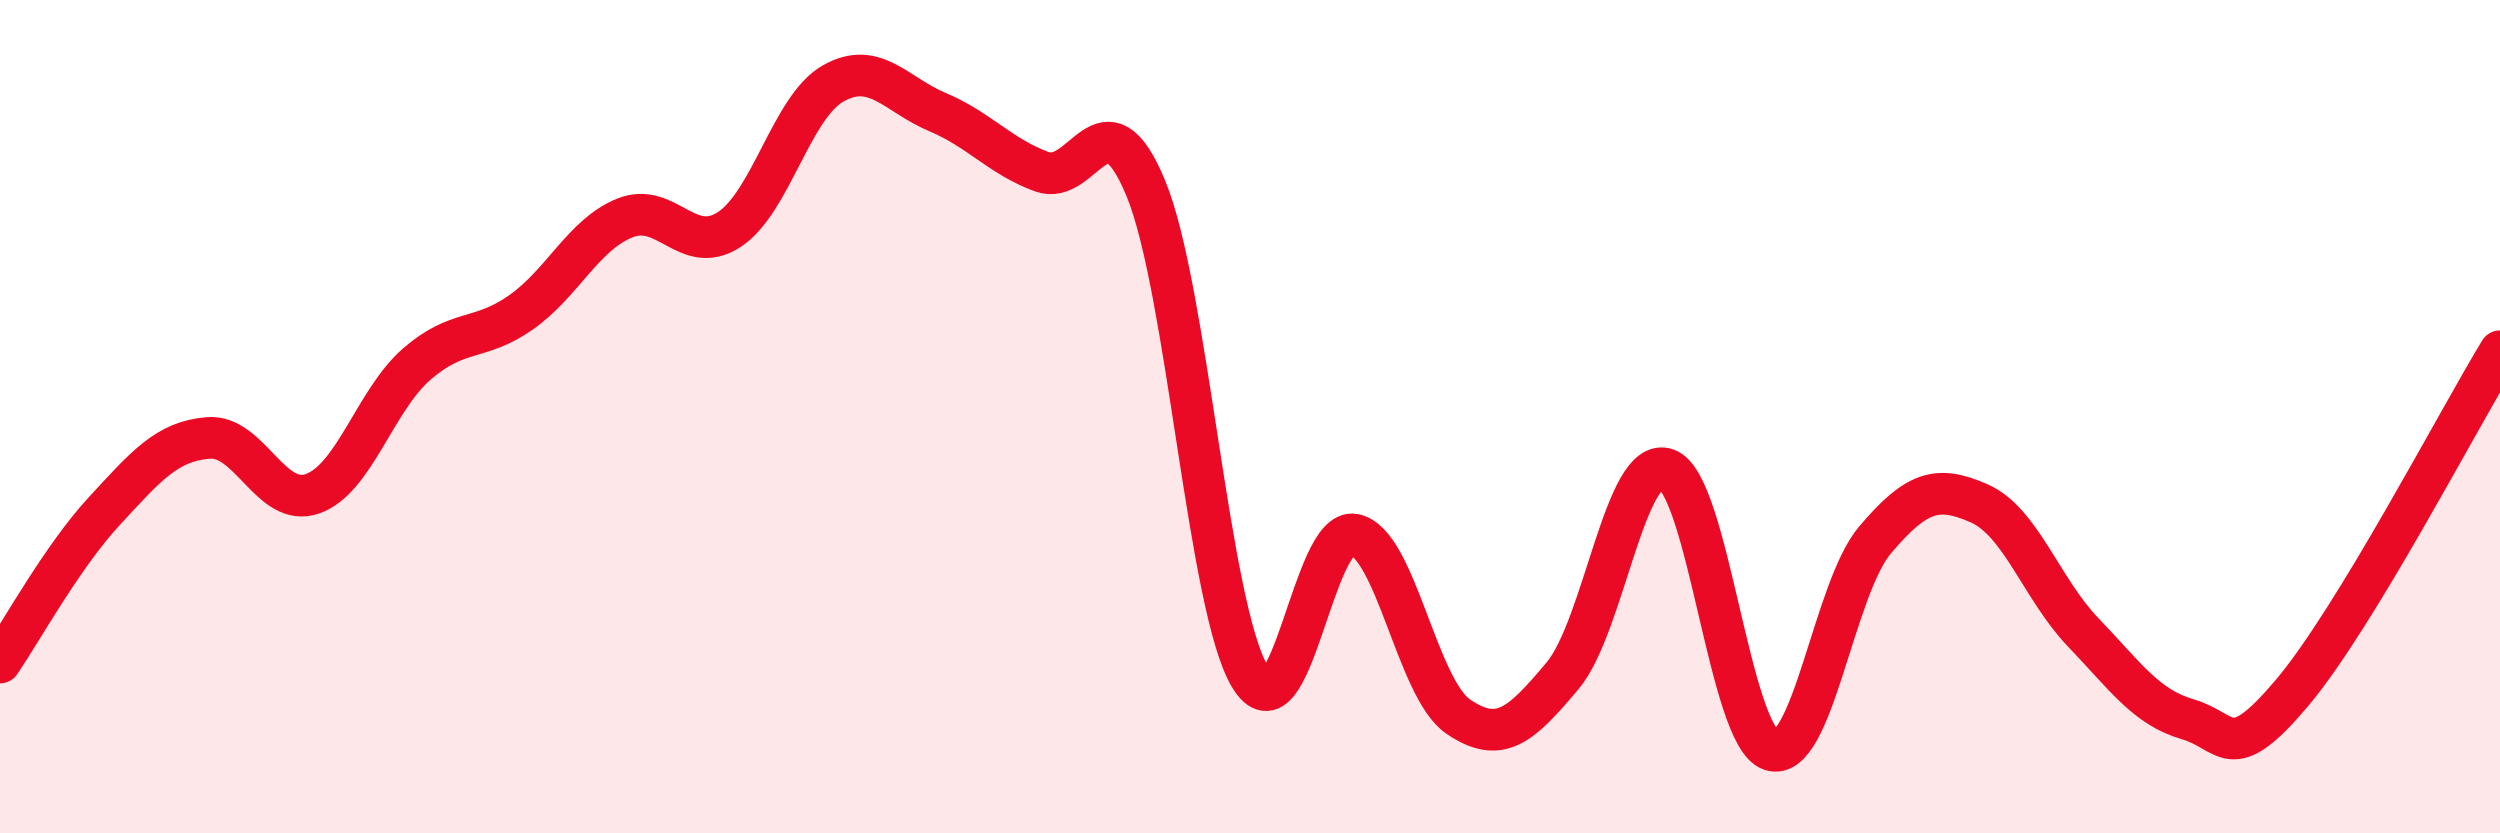 
    <svg width="60" height="20" viewBox="0 0 60 20" xmlns="http://www.w3.org/2000/svg">
      <path
        d="M 0,15.9 C 0.5,15.17 1.5,13.35 2.5,12.27 C 3.5,11.19 4,10.59 5,10.51 C 6,10.43 6.5,12.2 7.5,11.85 C 8.5,11.5 9,9.61 10,8.74 C 11,7.87 11.5,8.2 12.5,7.5 C 13.5,6.8 14,5.63 15,5.23 C 16,4.83 16.5,6.16 17.5,5.51 C 18.5,4.86 19,2.56 20,2 C 21,1.44 21.5,2.27 22.5,2.69 C 23.5,3.11 24,3.75 25,4.12 C 26,4.49 26.5,2.1 27.5,4.52 C 28.5,6.94 29,14.58 30,16.24 C 31,17.9 31.5,12.64 32.5,12.83 C 33.5,13.02 34,16.52 35,17.2 C 36,17.88 36.5,17.41 37.5,16.22 C 38.5,15.03 39,10.9 40,11.26 C 41,11.62 41.5,17.66 42.5,18 C 43.5,18.34 44,14.14 45,12.96 C 46,11.78 46.5,11.64 47.5,12.08 C 48.5,12.52 49,14.14 50,15.18 C 51,16.22 51.5,16.97 52.5,17.26 C 53.5,17.55 53.5,18.41 55,16.64 C 56.5,14.87 59,10.07 60,8.43L60 20L0 20Z"
        fill="#EB0A25"
        opacity="0.1"
        stroke-linecap="round"
        stroke-linejoin="round"
      />
      <path
        d="M 0,15.9 C 0.5,15.17 1.5,13.35 2.5,12.27 C 3.5,11.19 4,10.59 5,10.51 C 6,10.43 6.5,12.2 7.5,11.85 C 8.5,11.5 9,9.61 10,8.74 C 11,7.87 11.5,8.2 12.5,7.5 C 13.5,6.8 14,5.63 15,5.23 C 16,4.83 16.5,6.16 17.5,5.51 C 18.5,4.86 19,2.56 20,2 C 21,1.44 21.5,2.27 22.5,2.69 C 23.5,3.11 24,3.75 25,4.12 C 26,4.49 26.5,2.1 27.5,4.52 C 28.5,6.94 29,14.58 30,16.24 C 31,17.9 31.5,12.64 32.5,12.83 C 33.5,13.02 34,16.52 35,17.2 C 36,17.88 36.5,17.41 37.5,16.22 C 38.5,15.03 39,10.9 40,11.26 C 41,11.62 41.5,17.66 42.5,18 C 43.5,18.34 44,14.14 45,12.96 C 46,11.78 46.5,11.64 47.5,12.08 C 48.5,12.52 49,14.14 50,15.18 C 51,16.22 51.5,16.97 52.5,17.26 C 53.5,17.55 53.5,18.41 55,16.64 C 56.5,14.87 59,10.07 60,8.43"
        stroke="#EB0A25"
        stroke-width="1"
        fill="none"
        stroke-linecap="round"
        stroke-linejoin="round"
      />
    </svg>
  